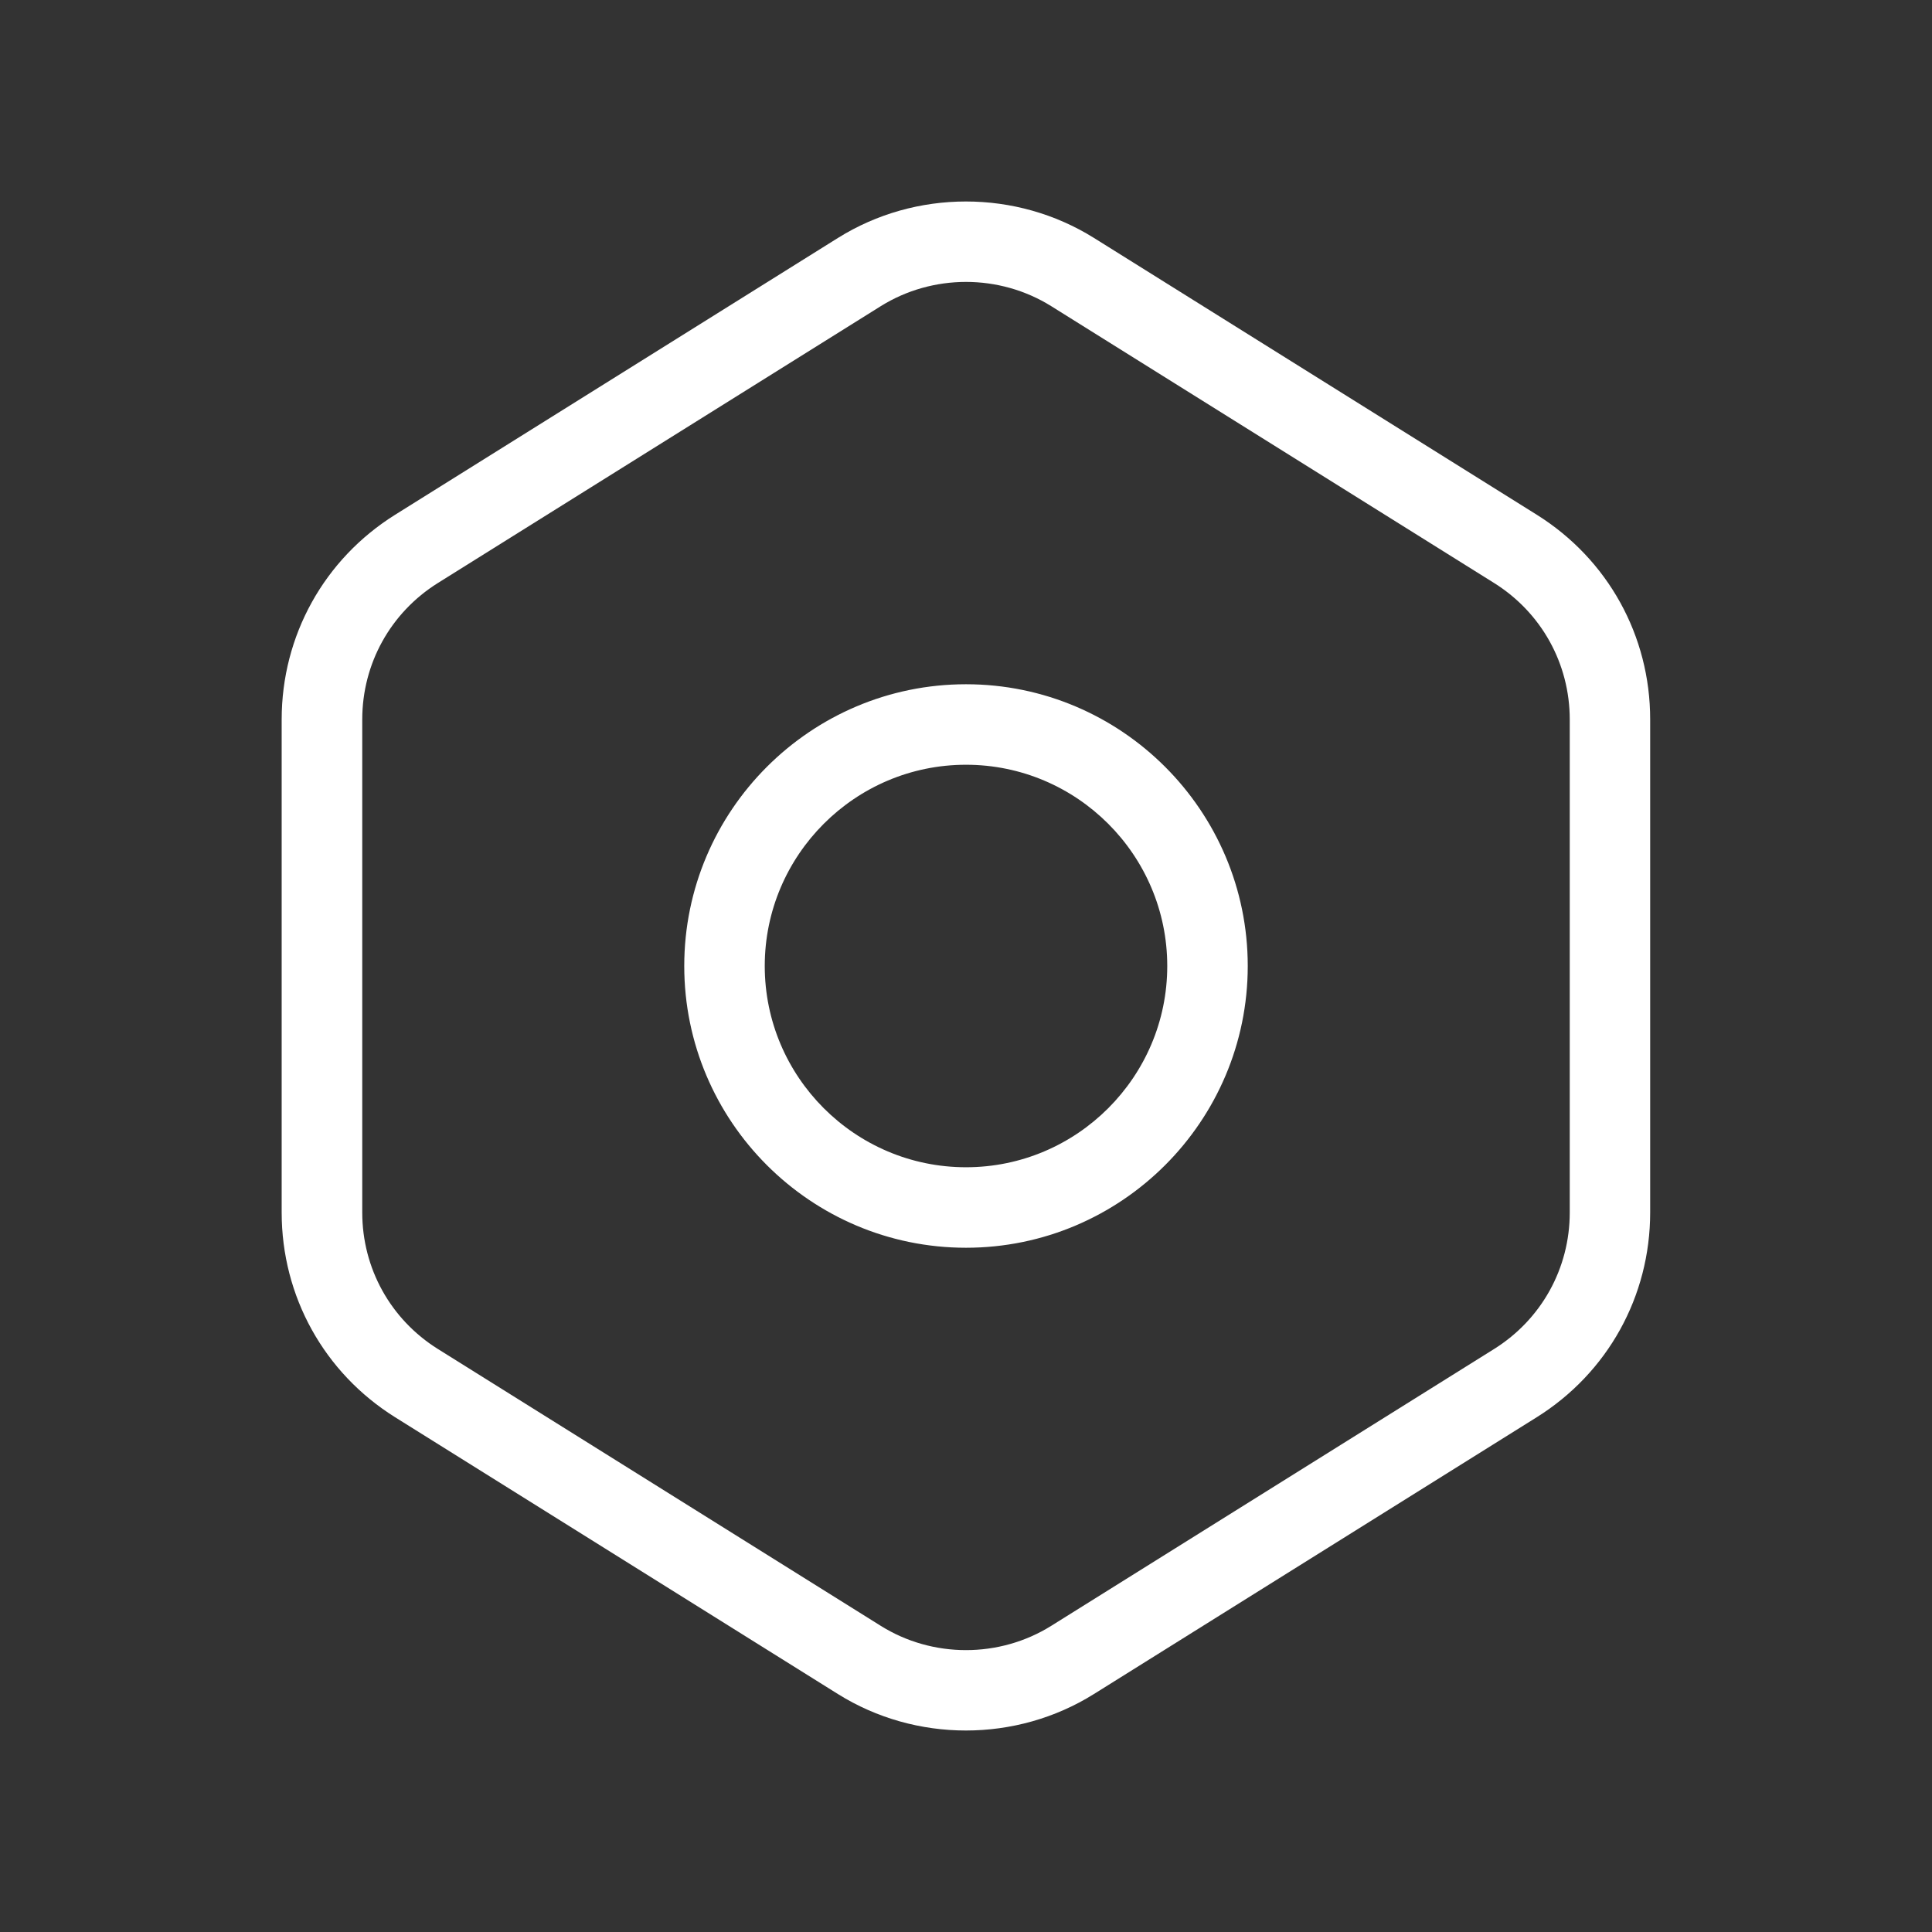 <?xml version="1.0" encoding="UTF-8"?>
<svg xmlns="http://www.w3.org/2000/svg" width="24" height="24" viewBox="0 0 24 24" fill="none">
  <rect x="0" y="0" width="24" height="24" fill="#333333" stroke="none"/>
  <path d="M12 8.5C10.07 8.5 8.5 10.07 8.5 12C8.5 13.93 10.07 15.5 12 15.5C13.93 15.5 15.5 13.93 15.5 12C15.5 10.07 13.93 8.5 12 8.5ZM12 14.5C10.622 14.5 9.5 13.378 9.5 12C9.5 10.622 10.622 9.5 12 9.5C13.378 9.5 14.5 10.622 14.5 12C14.5 13.378 13.378 14.5 12 14.5ZM19.09 6.394L13.59 2.956C12.623 2.352 11.375 2.352 10.409 2.956L4.909 6.394C4.026 6.946 3.499 7.897 3.499 8.938V15.062C3.499 16.103 4.026 17.054 4.909 17.606L10.409 21.044C10.892 21.346 11.446 21.497 11.999 21.497C12.552 21.497 13.106 21.346 13.589 21.044L19.089 17.606C19.972 17.054 20.499 16.103 20.499 15.062V8.938C20.5 7.897 19.973 6.946 19.09 6.394ZM19.5 15.062C19.5 15.756 19.148 16.39 18.56 16.758L13.06 20.196C12.416 20.599 11.583 20.599 10.94 20.196L5.44 16.758C4.852 16.39 4.5 15.756 4.5 15.062V8.938C4.5 8.244 4.852 7.61 5.44 7.242L10.94 3.804C11.262 3.603 11.631 3.502 12 3.502C12.369 3.502 12.738 3.603 13.06 3.804L18.56 7.242C19.148 7.61 19.5 8.244 19.5 8.938V15.062Z" fill="white"></path>
</svg>
